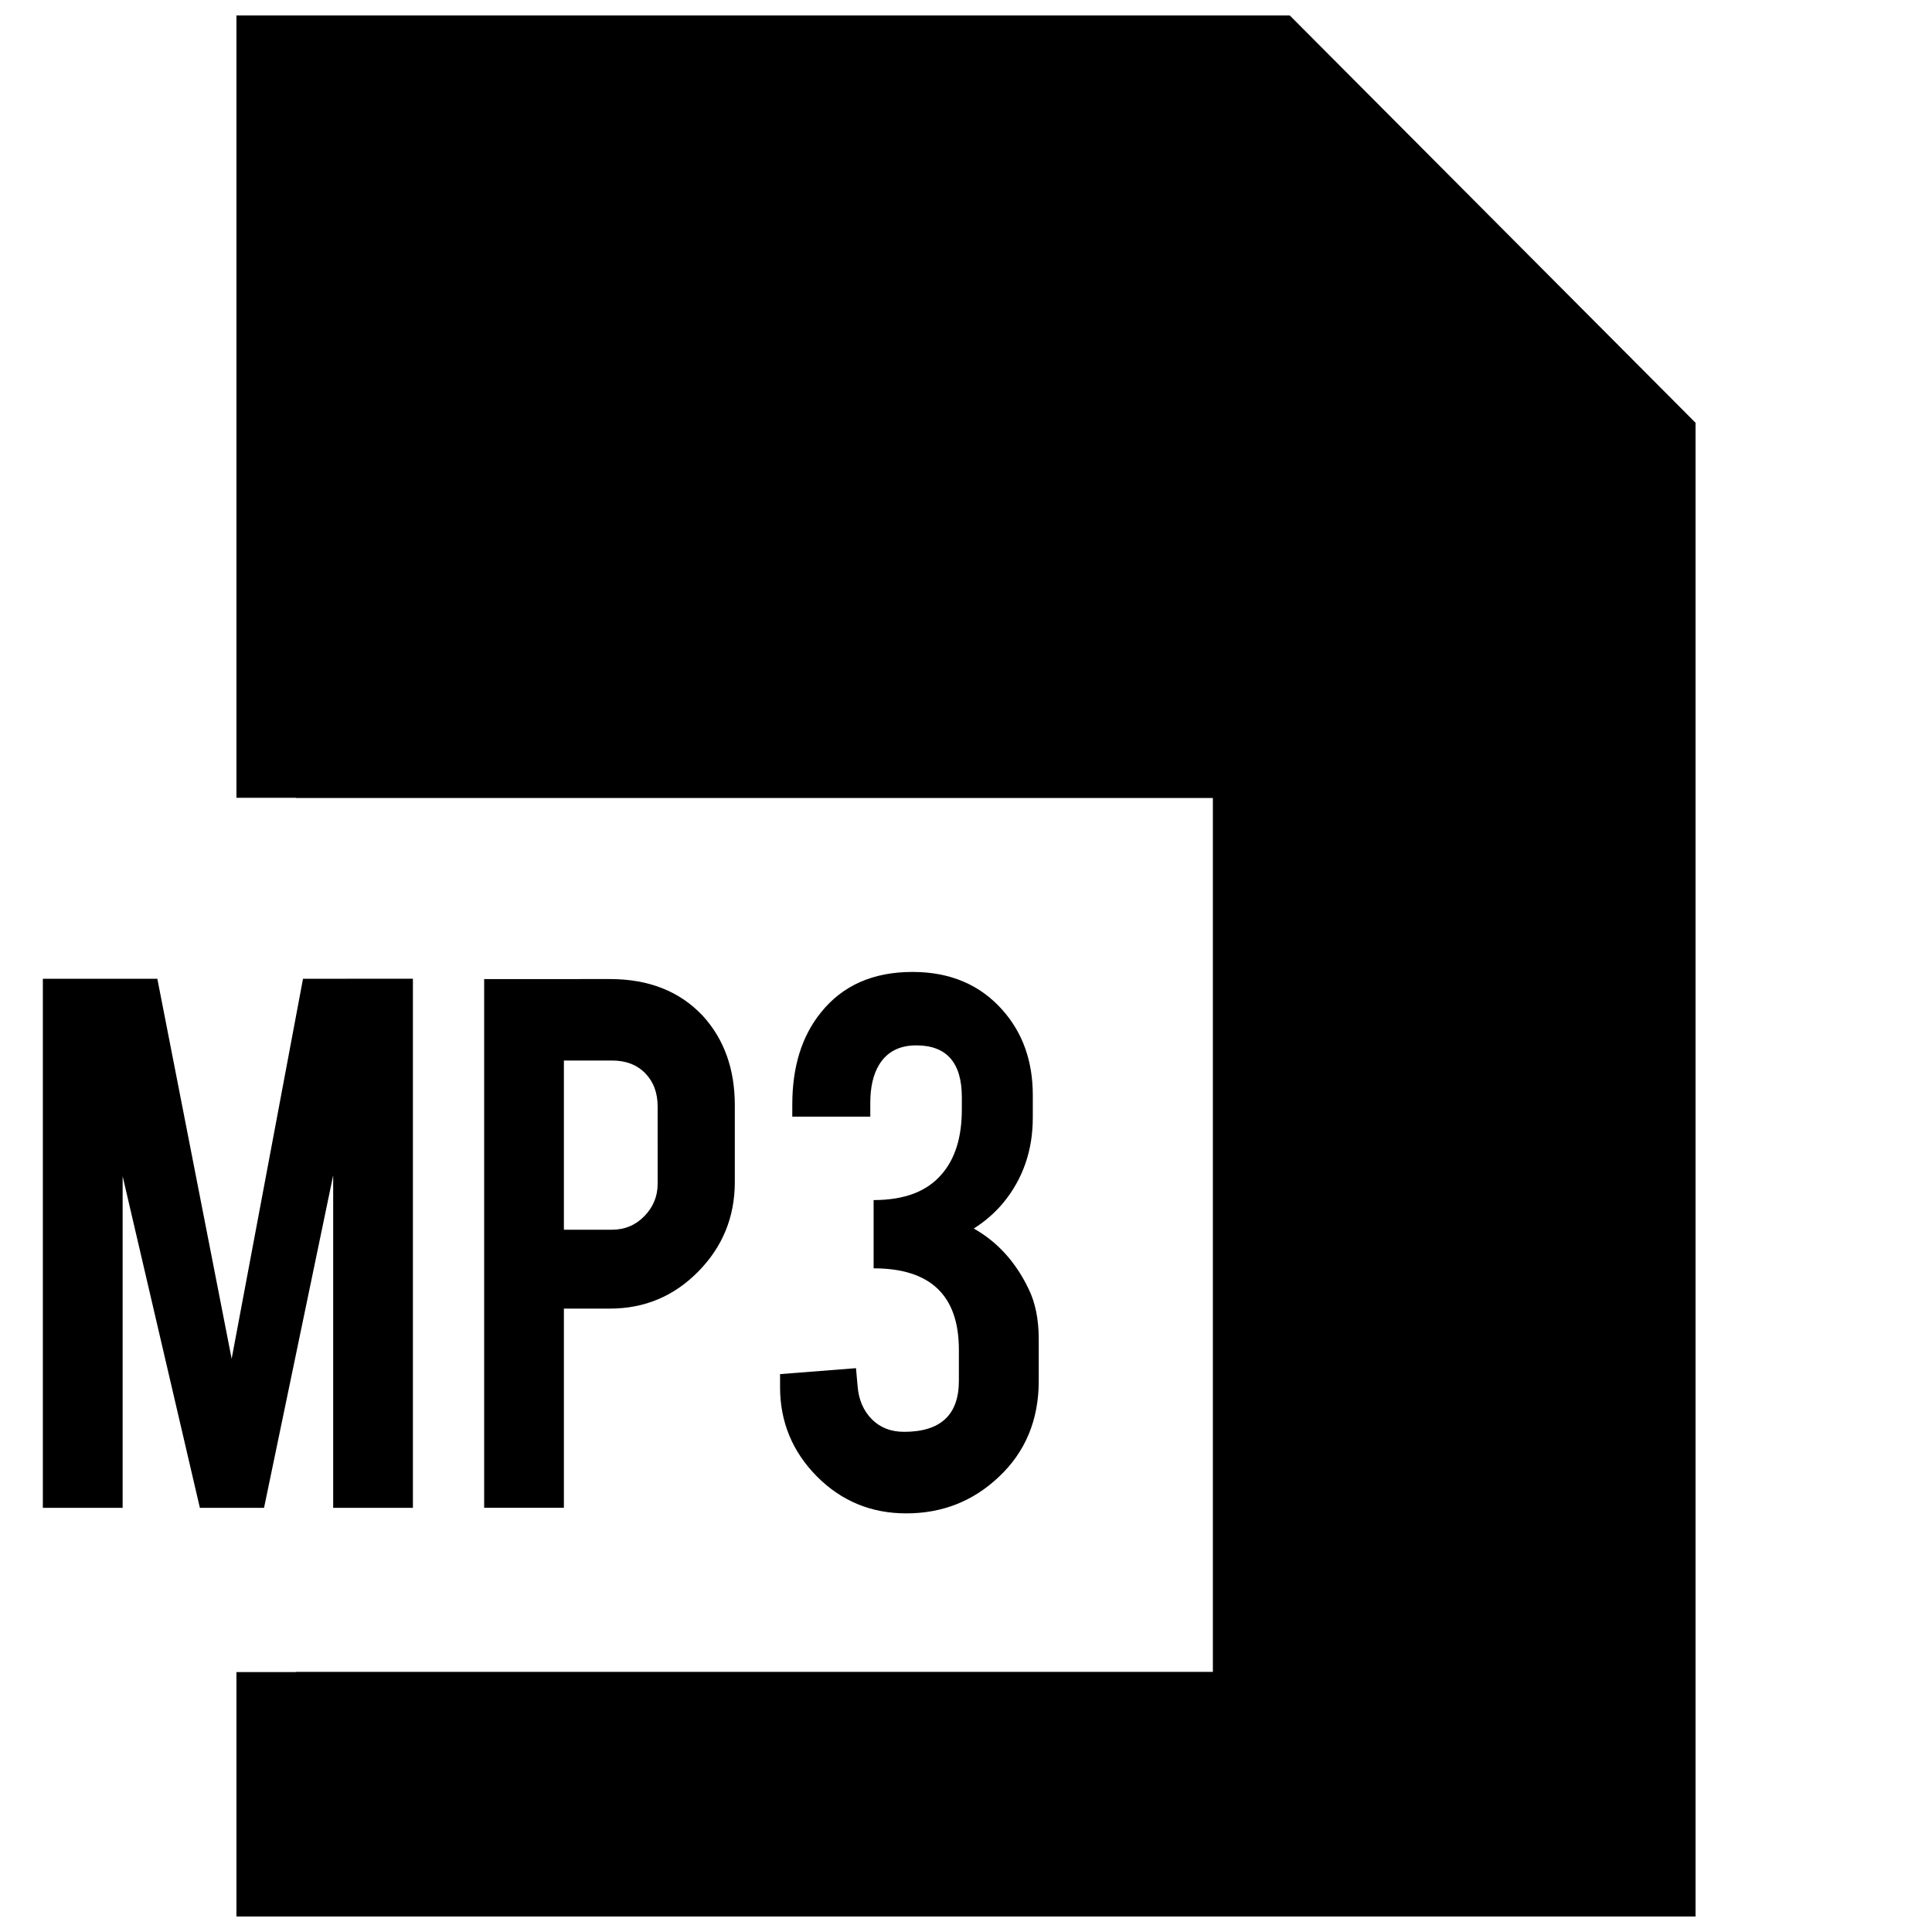 <?xml version="1.0" encoding="UTF-8"?>
<!-- Uploaded to: SVG Repo, www.svgrepo.com, Generator: SVG Repo Mixer Tools -->
<svg width="800px" height="800px" version="1.1" viewBox="144 144 512 512" xmlns="http://www.w3.org/2000/svg">
 <defs>
  <clipPath id="a">
   <path d="m206 148.09h388v503.81h-388z"/>
  </clipPath>
 </defs>
 <path d="m176.5 543.59h-21.145v-140.21h30.34l19.695 100.71 18.91-100.71 29.125-0.004v140.21l-21.129 0.004v-88.121l-18.324 88.121h-17.004l-20.469-87.883z"/>
 <path d="m305.64 403.46c10.281 0 18.5 3.242 24.594 9.73 5.652 6.188 8.5 14.09 8.5 23.711v20.34c0 9.258-3.227 17.16-9.668 23.711-6.453 6.566-14.266 9.84-23.426 9.84h-12.203v52.789l-21.129 0.004v-140.12zm12.641 33.789c0-3.652-1.102-6.598-3.305-8.848-2.203-2.234-5.117-3.352-8.785-3.352h-12.754v44.84h12.754c3.352 0 6.219-1.18 8.551-3.574 2.348-2.394 3.543-5.258 3.543-8.613z"/>
 <path d="m383.58 523.45c9.684 0 14.531-4.504 14.531-13.508v-8.266c0-14.359-7.527-21.555-22.594-21.555v-18.09c8.141 0 14.121-2.266 18.012-6.816 3.59-4.094 5.367-9.824 5.367-17.207v-3.227c0-9.164-4.031-13.746-12.074-13.746-4.473 0-7.746 1.699-9.84 5.117-1.574 2.582-2.348 5.969-2.348 10.125v3.652h-20.672l0.004-3.246c0-9.98 2.519-18.105 7.59-24.371 5.731-7.164 13.84-10.738 24.262-10.738 9.918 0 17.871 3.352 23.82 10.059 5.383 6.047 8.062 13.57 8.062 22.594v5.934c0 8.723-2.613 16.246-7.824 22.594-2.234 2.676-4.848 4.945-7.824 6.816 6.25 3.512 11.098 8.848 14.531 15.996 1.793 3.652 2.691 8.109 2.691 13.32v11.066c0 10.359-3.543 18.863-10.629 25.488-6.785 6.406-14.941 9.621-24.496 9.621-9.32 0-17.223-3.289-23.711-9.84-6.473-6.566-9.715-14.438-9.715-23.602v-3.465l20.121-1.574 0.441 4.914c0.301 3.512 1.543 6.359 3.746 8.613 2.203 2.219 5.035 3.34 8.547 3.34z"/>
 <g clip-path="url(#a)">
  <path d="m485.8 148.09h-279.14v207.33h15.746v0.062h243.02v231.58h-243.02v0.062h-15.746v64.77h386.68v-395.85z"/>
 </g>
</svg>